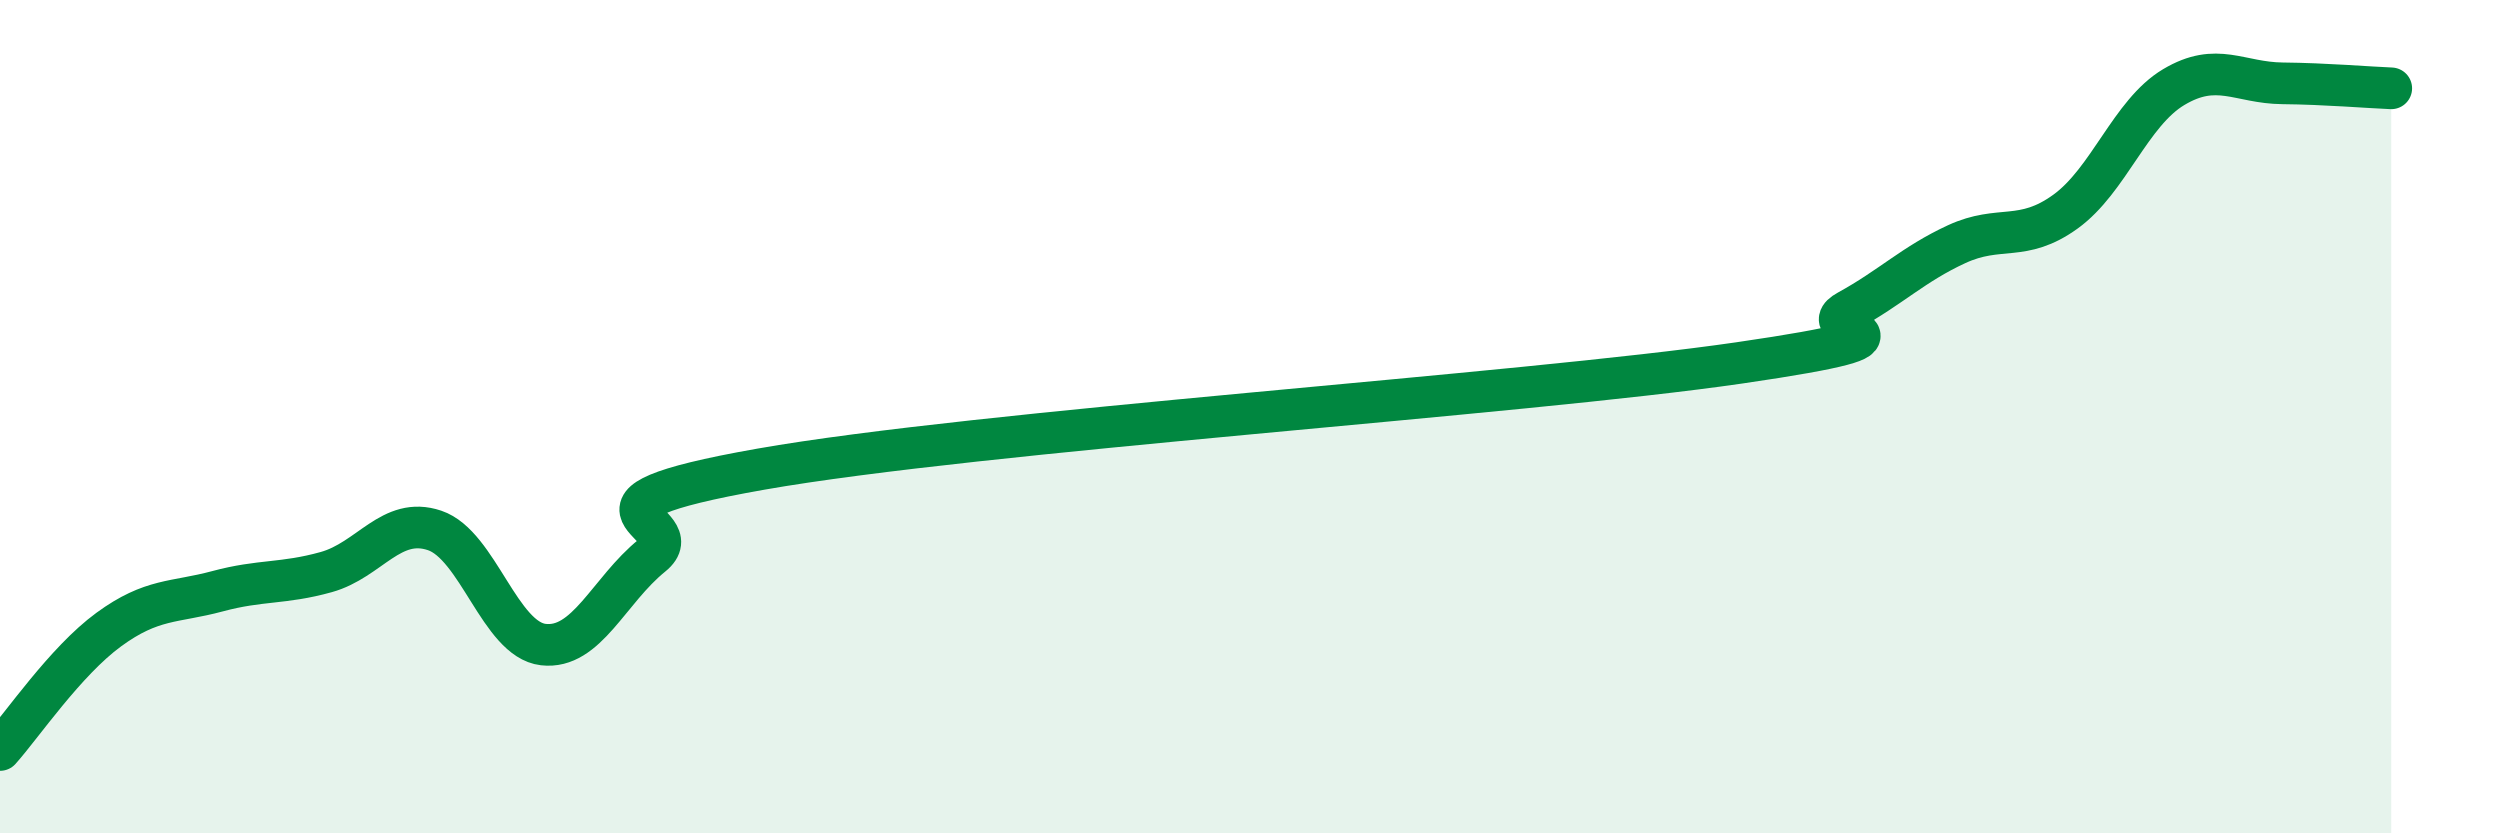 
    <svg width="60" height="20" viewBox="0 0 60 20" xmlns="http://www.w3.org/2000/svg">
      <path
        d="M 0,18 C 0.52,17.42 1.57,15.87 2.61,15.11 C 3.65,14.35 4.18,14.47 5.22,14.19 C 6.26,13.91 6.79,14.02 7.83,13.73 C 8.87,13.44 9.39,12.38 10.43,12.73 C 11.47,13.08 12,15.35 13.04,15.47 C 14.08,15.59 14.61,14.17 15.65,13.33 C 16.69,12.49 13.04,12.18 18.26,11.26 C 23.48,10.34 36.52,9.47 41.74,8.71 C 46.96,7.95 43.31,8.03 44.35,7.46 C 45.39,6.89 45.92,6.34 46.96,5.86 C 48,5.38 48.53,5.83 49.57,5.08 C 50.61,4.33 51.13,2.71 52.17,2.09 C 53.21,1.47 53.74,1.99 54.78,2 C 55.82,2.01 56.87,2.1 57.39,2.12L57.39 20L0 20Z"
        fill="#008740"
        opacity="0.1"
        stroke-linecap="round"
        stroke-linejoin="round"
      />
      <path
        d="M 0,18 C 0.52,17.42 1.57,15.87 2.61,15.11 C 3.65,14.35 4.18,14.47 5.22,14.19 C 6.26,13.91 6.79,14.02 7.83,13.73 C 8.87,13.44 9.39,12.38 10.43,12.73 C 11.47,13.08 12,15.35 13.04,15.47 C 14.08,15.59 14.61,14.17 15.65,13.33 C 16.69,12.49 13.04,12.18 18.26,11.26 C 23.48,10.34 36.52,9.47 41.74,8.71 C 46.96,7.95 43.31,8.03 44.35,7.46 C 45.39,6.89 45.92,6.34 46.96,5.86 C 48,5.38 48.53,5.83 49.57,5.08 C 50.61,4.33 51.13,2.71 52.17,2.09 C 53.21,1.47 53.74,1.99 54.78,2 C 55.82,2.01 56.87,2.1 57.39,2.12"
        stroke="#008740"
        stroke-width="1"
        fill="none"
        stroke-linecap="round"
        stroke-linejoin="round"
      />
    </svg>
  